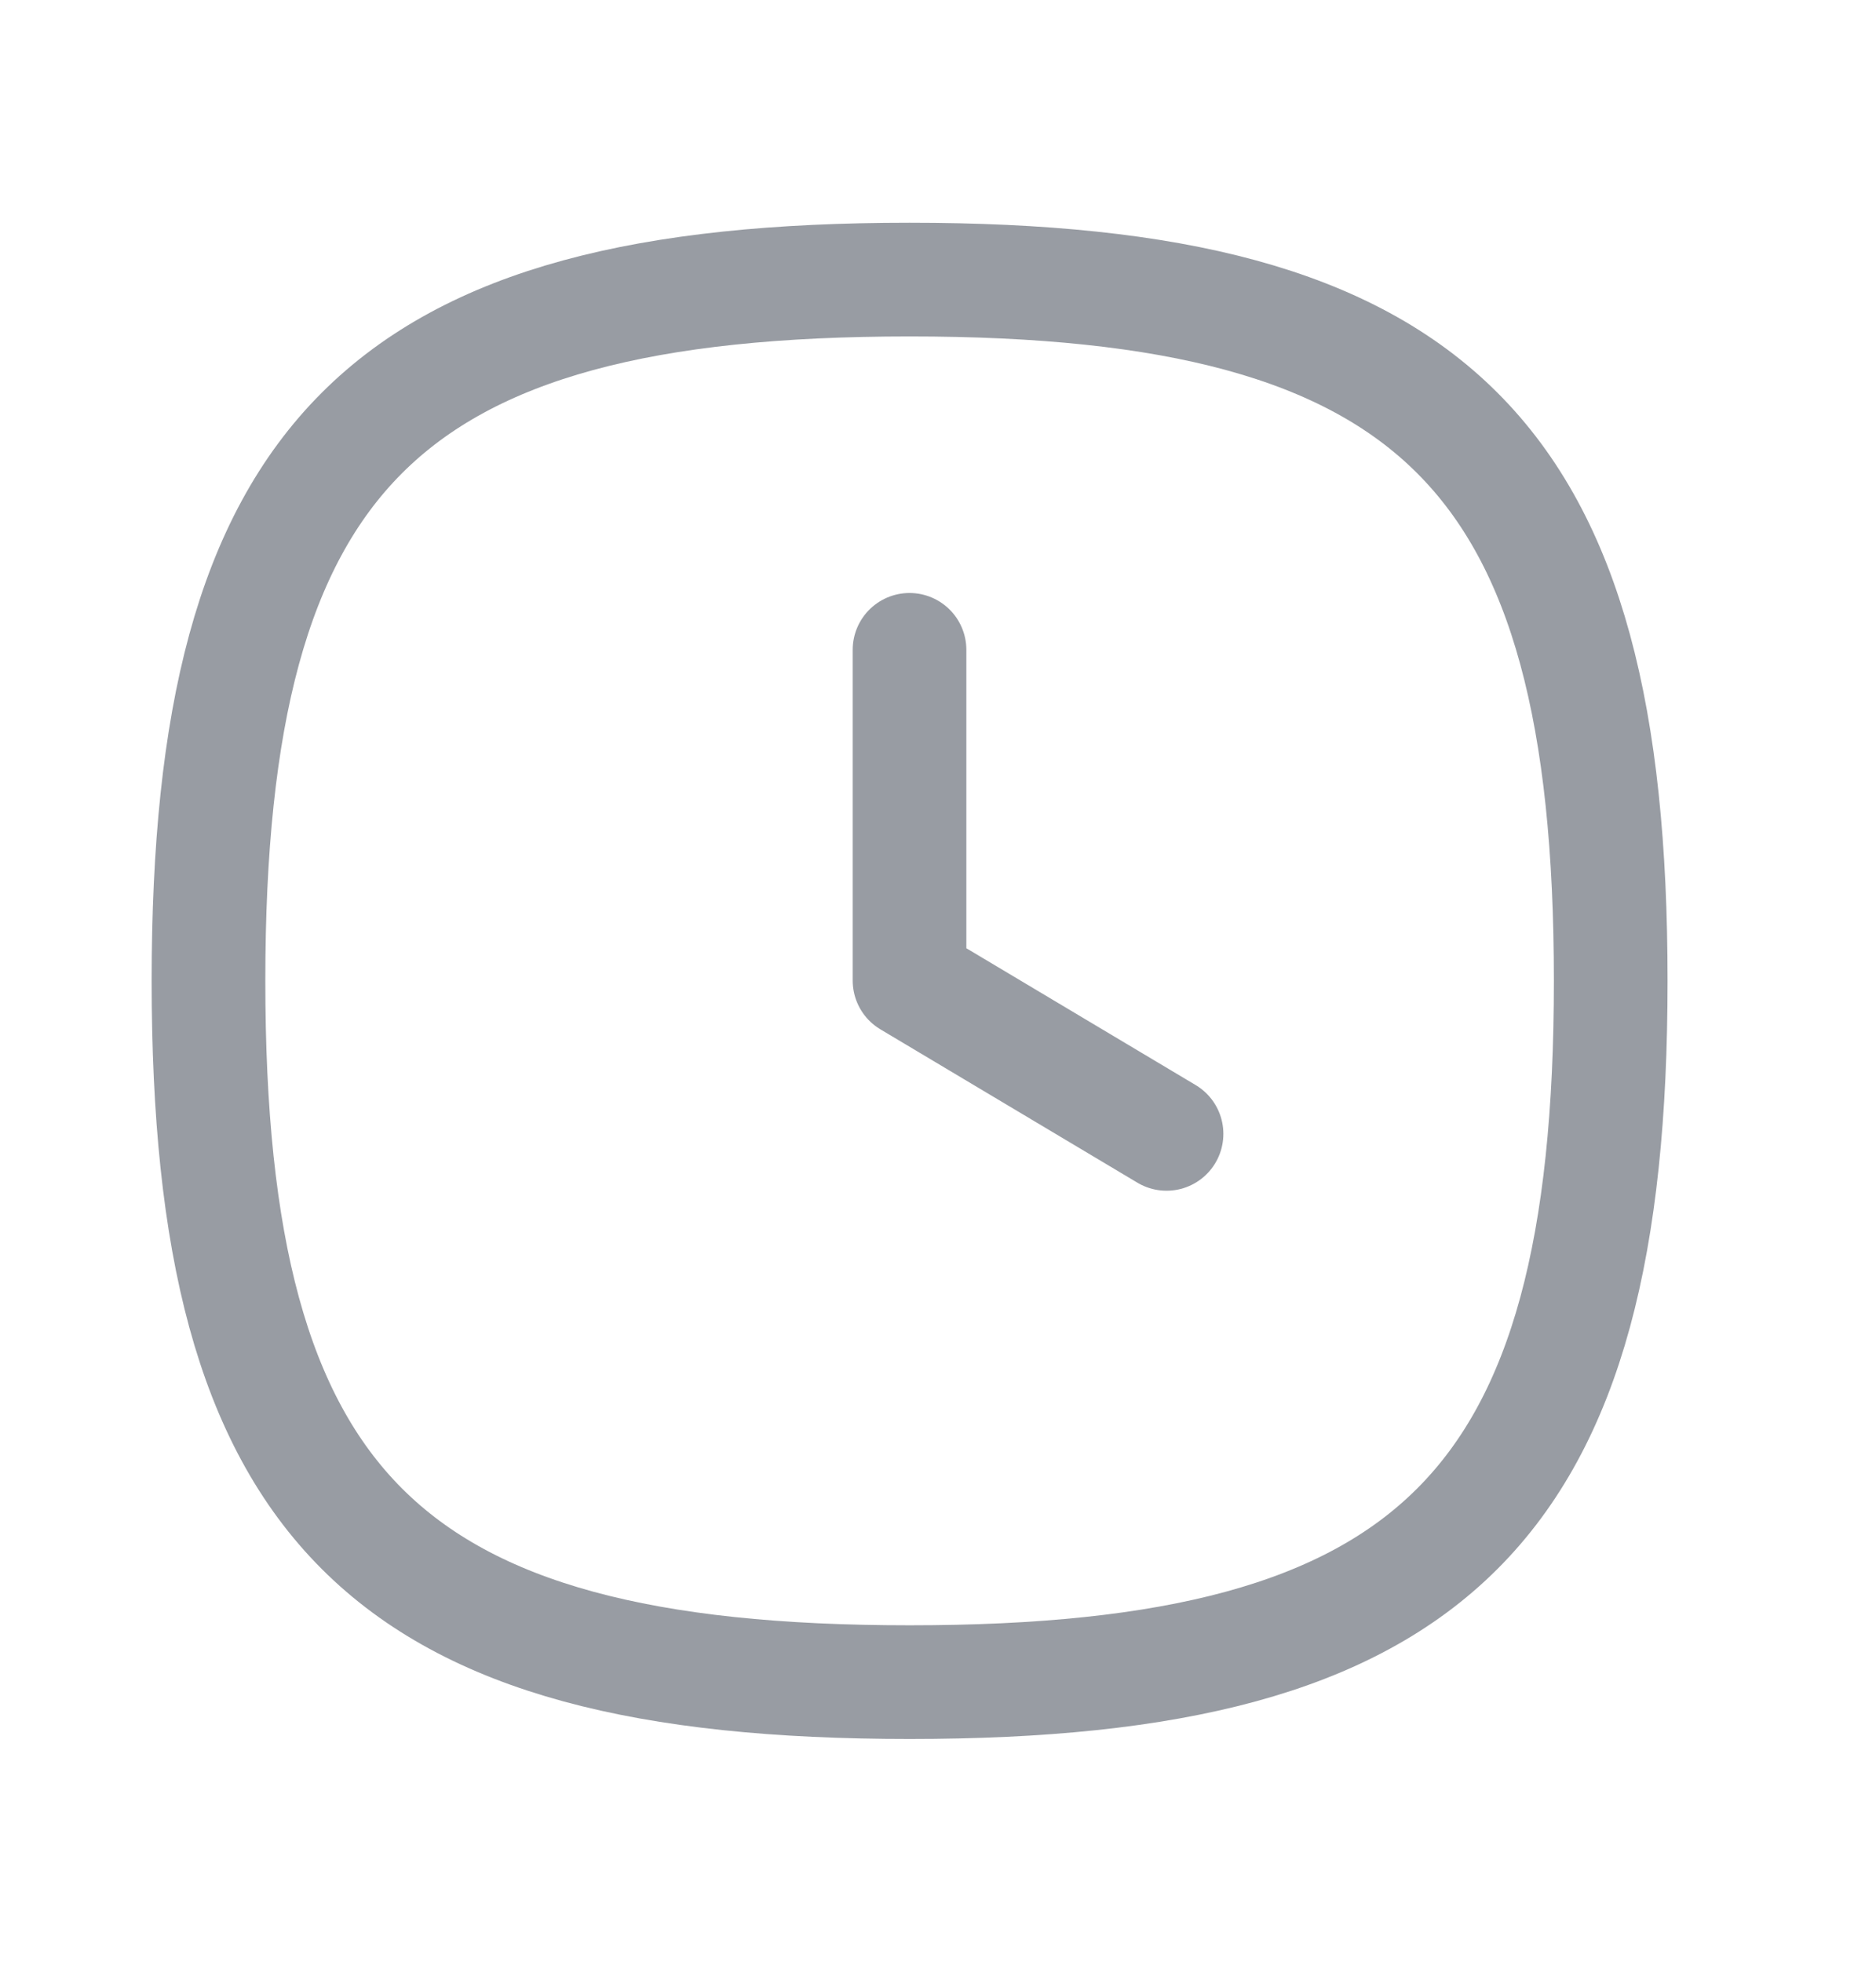 <svg width="22" height="23" viewBox="0 0 22 23" fill="none" xmlns="http://www.w3.org/2000/svg">
<path fill-rule="evenodd" clip-rule="evenodd" d="M2.445 11.5C2.445 17.666 4.501 19.722 10.667 19.722C16.833 19.722 18.889 17.666 18.889 11.5C18.889 5.334 16.833 3.278 10.667 3.278C4.501 3.278 2.445 5.334 2.445 11.5Z" stroke="#989CA3" stroke-width="1.333" stroke-linecap="round" stroke-linejoin="round"/>
<path d="M13.68 13.294L10.666 11.496V7.619" stroke="#989CA3" stroke-width="1.333" stroke-linecap="round" stroke-linejoin="round"/>
</svg>
